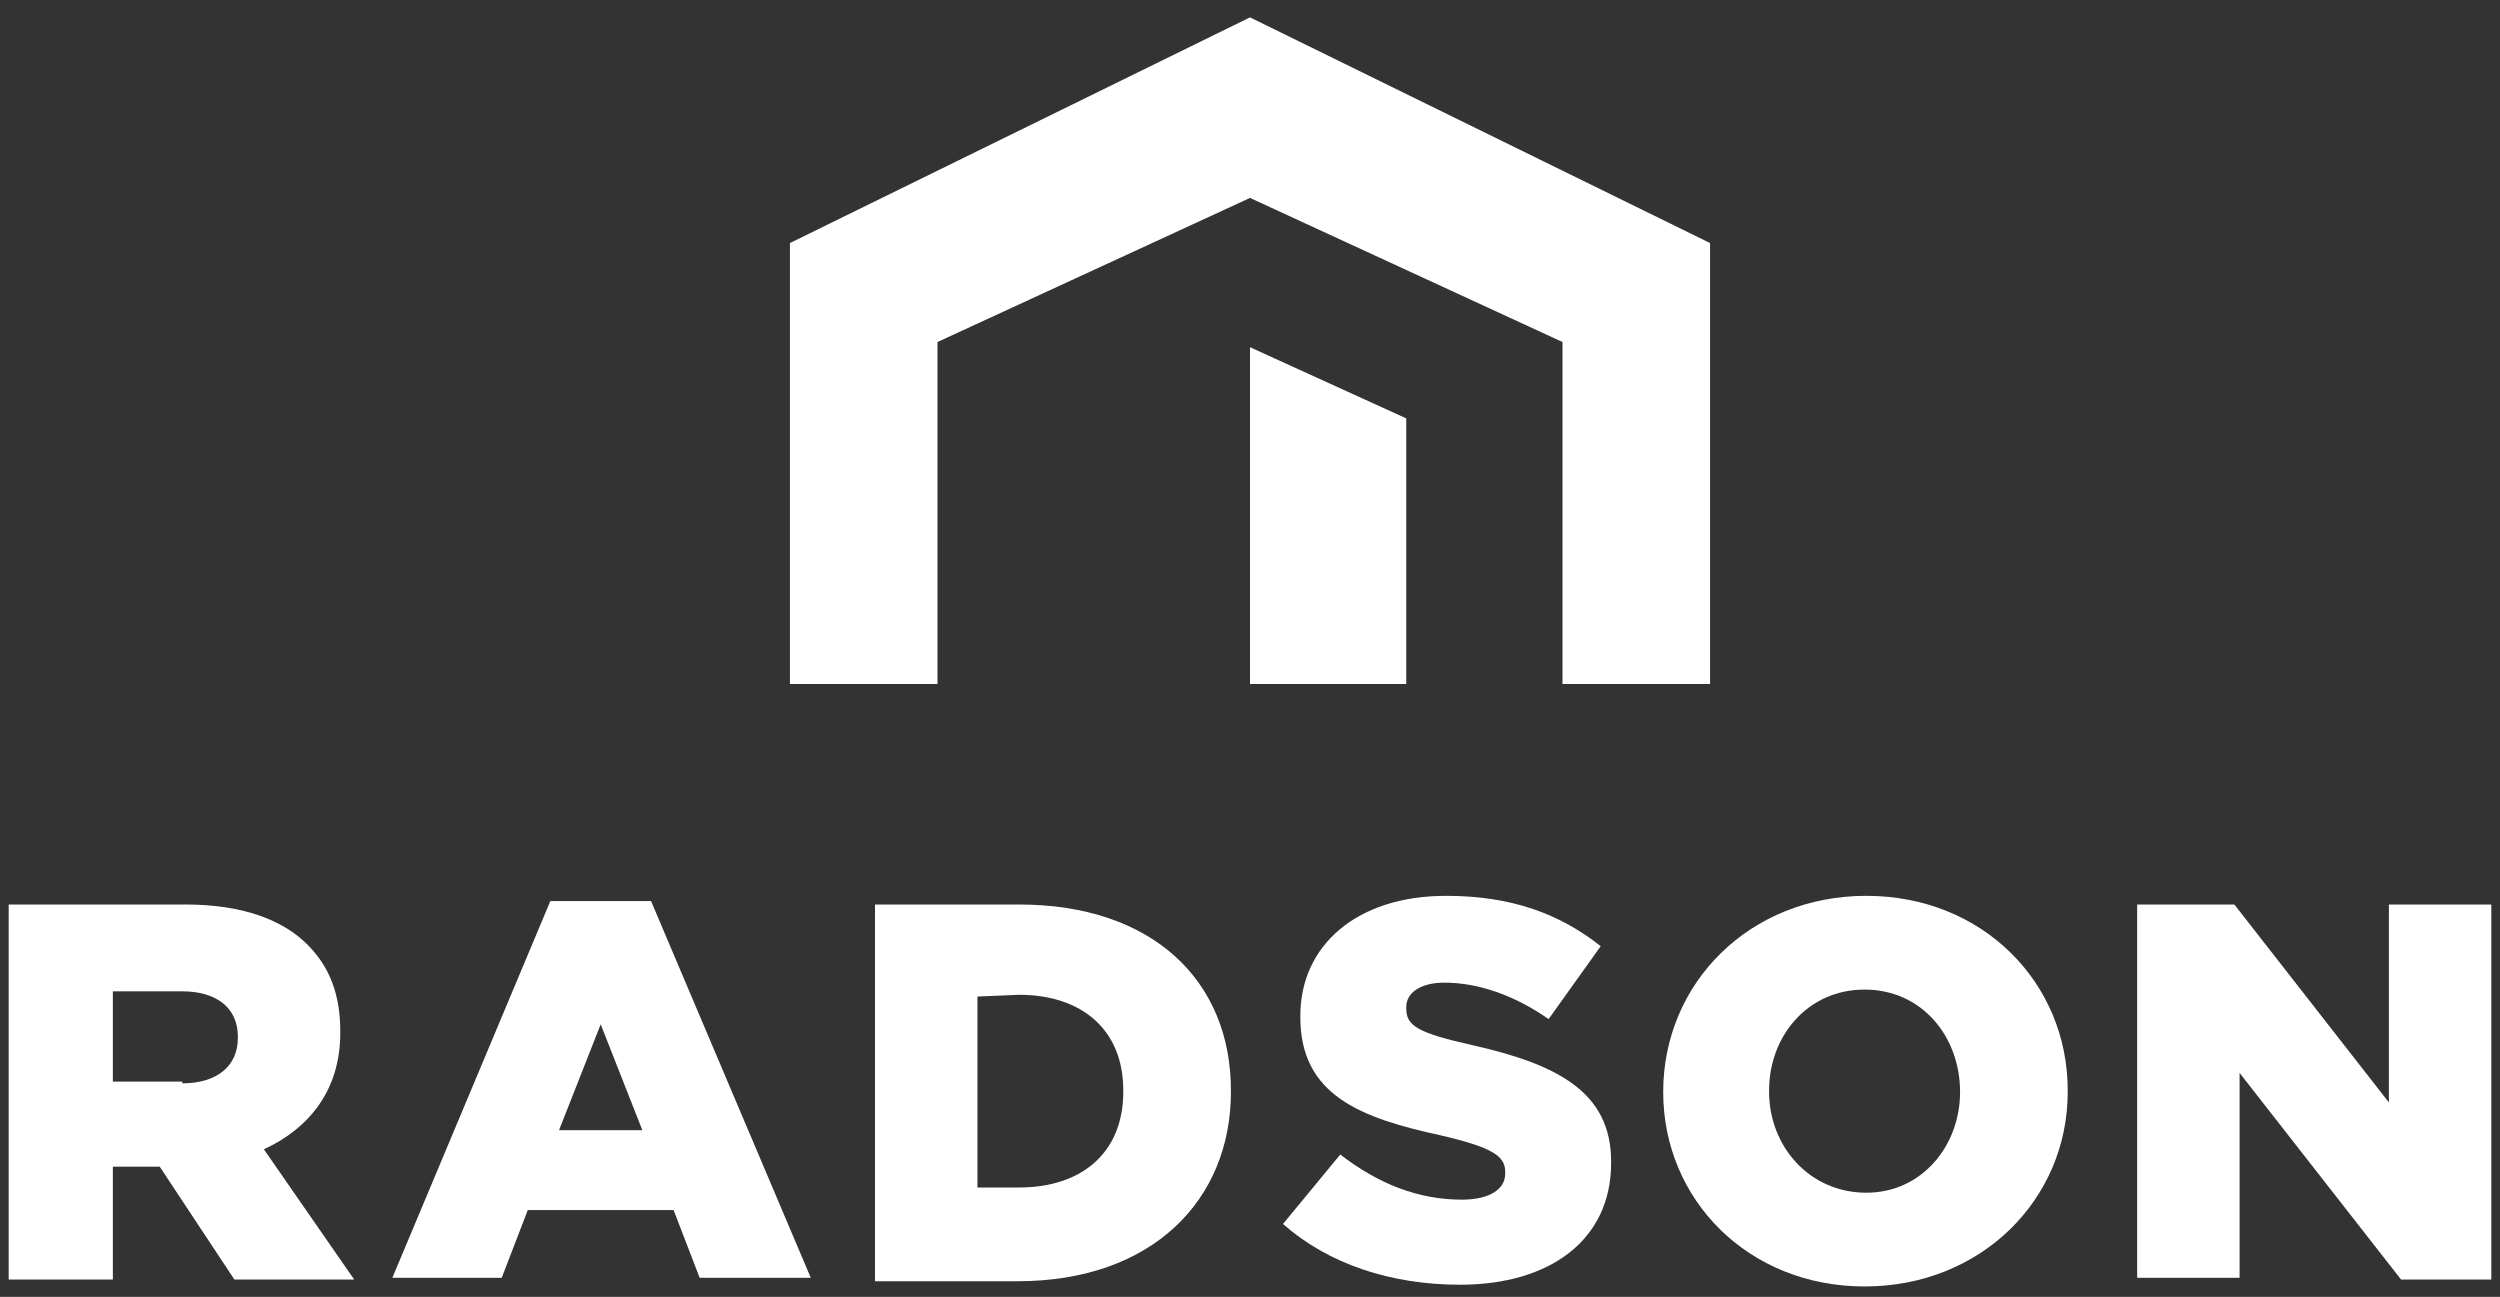 <?xml version="1.0" encoding="utf-8"?>
<!-- Generator: Adobe Illustrator 23.1.1, SVG Export Plug-In . SVG Version: 6.00 Build 0)  -->
<svg version="1.1" id="Layer_1" xmlns="http://www.w3.org/2000/svg" xmlns:xlink="http://www.w3.org/1999/xlink" x="0px" y="0px"
	 viewBox="0 0 144 74.7" style="enable-background:new 0 0 144 74.7;" xml:space="preserve">
<rect x="0" y="0" width="144" height="74.7" fill="#333333" stroke="none"/>
<style type="text/css">
	.st0{fill:#FFFFFF;}
</style>
<g>
	<g>
		<g>
			<polygon class="st0" points="72,1 45.5,14 45.5,39.4 45.5,39.4 54,39.4 54,39.4 54,19.7 72,11.4 90,19.7 90,39.4 98.5,39.4 
				98.5,14 			"/>
		</g>
		<g>
			<polygon class="st0" points="72,20 72,39.4 81,39.4 81,24.1 			"/>
		</g>
	</g>
	<g>
		<g>
			<g>
				<g>
					<g>
						<path class="st0" d="M0.5,52.1h10.2c3.3,0,5.6,0.9,7,2.3c1.3,1.3,1.9,2.9,1.9,5v0.1c0,3.3-1.8,5.5-4.4,6.7l5.2,7.5h-6.9
							l-4.3-6.5H6.5v6.5h-6V52.1z M10.5,62.4c2,0,3.2-1,3.2-2.6v-0.1c0-1.7-1.3-2.6-3.2-2.6H6.5v5.2H10.5z"/>
						<path class="st0" d="M31.7,51.9h5.8l9.2,21.7h-6.4l-1.5-3.9h-8.4l-1.5,3.9h-6.3L31.7,51.9z M37,65.1L34.6,59l-2.4,6.1H37z"/>
						<path class="st0" d="M50.3,52.1h8.4c7.7,0,12.2,4.4,12.2,10.7v0.1c0,6.2-4.5,10.9-12.3,10.9h-8.2V52.1z M56.3,57.4v11h2.4
							c3.6,0,6-2,6-5.5v-0.1c0-3.5-2.4-5.5-6-5.5L56.3,57.4L56.3,57.4z"/>
						<path class="st0" d="M73.9,70.5l3.3-4c2.2,1.7,4.5,2.6,7,2.6c1.6,0,2.5-0.6,2.5-1.5v-0.1c0-0.9-0.7-1.4-3.7-2.1
							c-4.6-1-8.1-2.3-8.1-6.8v-0.1c0-4,3.2-6.9,8.4-6.9c3.7,0,6.5,1,8.9,2.9l-3,4.2c-2-1.4-4.1-2.1-6-2.1c-1.4,0-2.2,0.6-2.2,1.4
							v0.1c0,1,0.7,1.4,3.8,2.1c4.9,1.1,8,2.7,8,6.7V67c0,4.4-3.5,7-8.7,7C80.1,74,76.5,72.8,73.9,70.5z"/>
						<path class="st0" d="M95.8,62.9L95.8,62.9c0-6.3,5-11.3,11.7-11.3c6.7,0,11.6,5,11.6,11.2v0.1c0,6.2-5,11.2-11.7,11.2
							C100.7,74.1,95.8,69.1,95.8,62.9z M112.9,62.9L112.9,62.9c0-3.2-2.2-5.9-5.5-5.9s-5.5,2.7-5.5,5.8v0.1c0,3.1,2.3,5.8,5.6,5.8
							C110.7,68.7,112.9,66,112.9,62.9z"/>
						<path class="st0" d="M123.1,52.1h5.6l8.9,11.4V52.1h5.9v21.6h-5.2L129,61.8v11.8h-5.9L123.1,52.1L123.1,52.1z"/>
					</g>
				</g>
			</g>
		</g>
	</g>
</g>
</svg>
